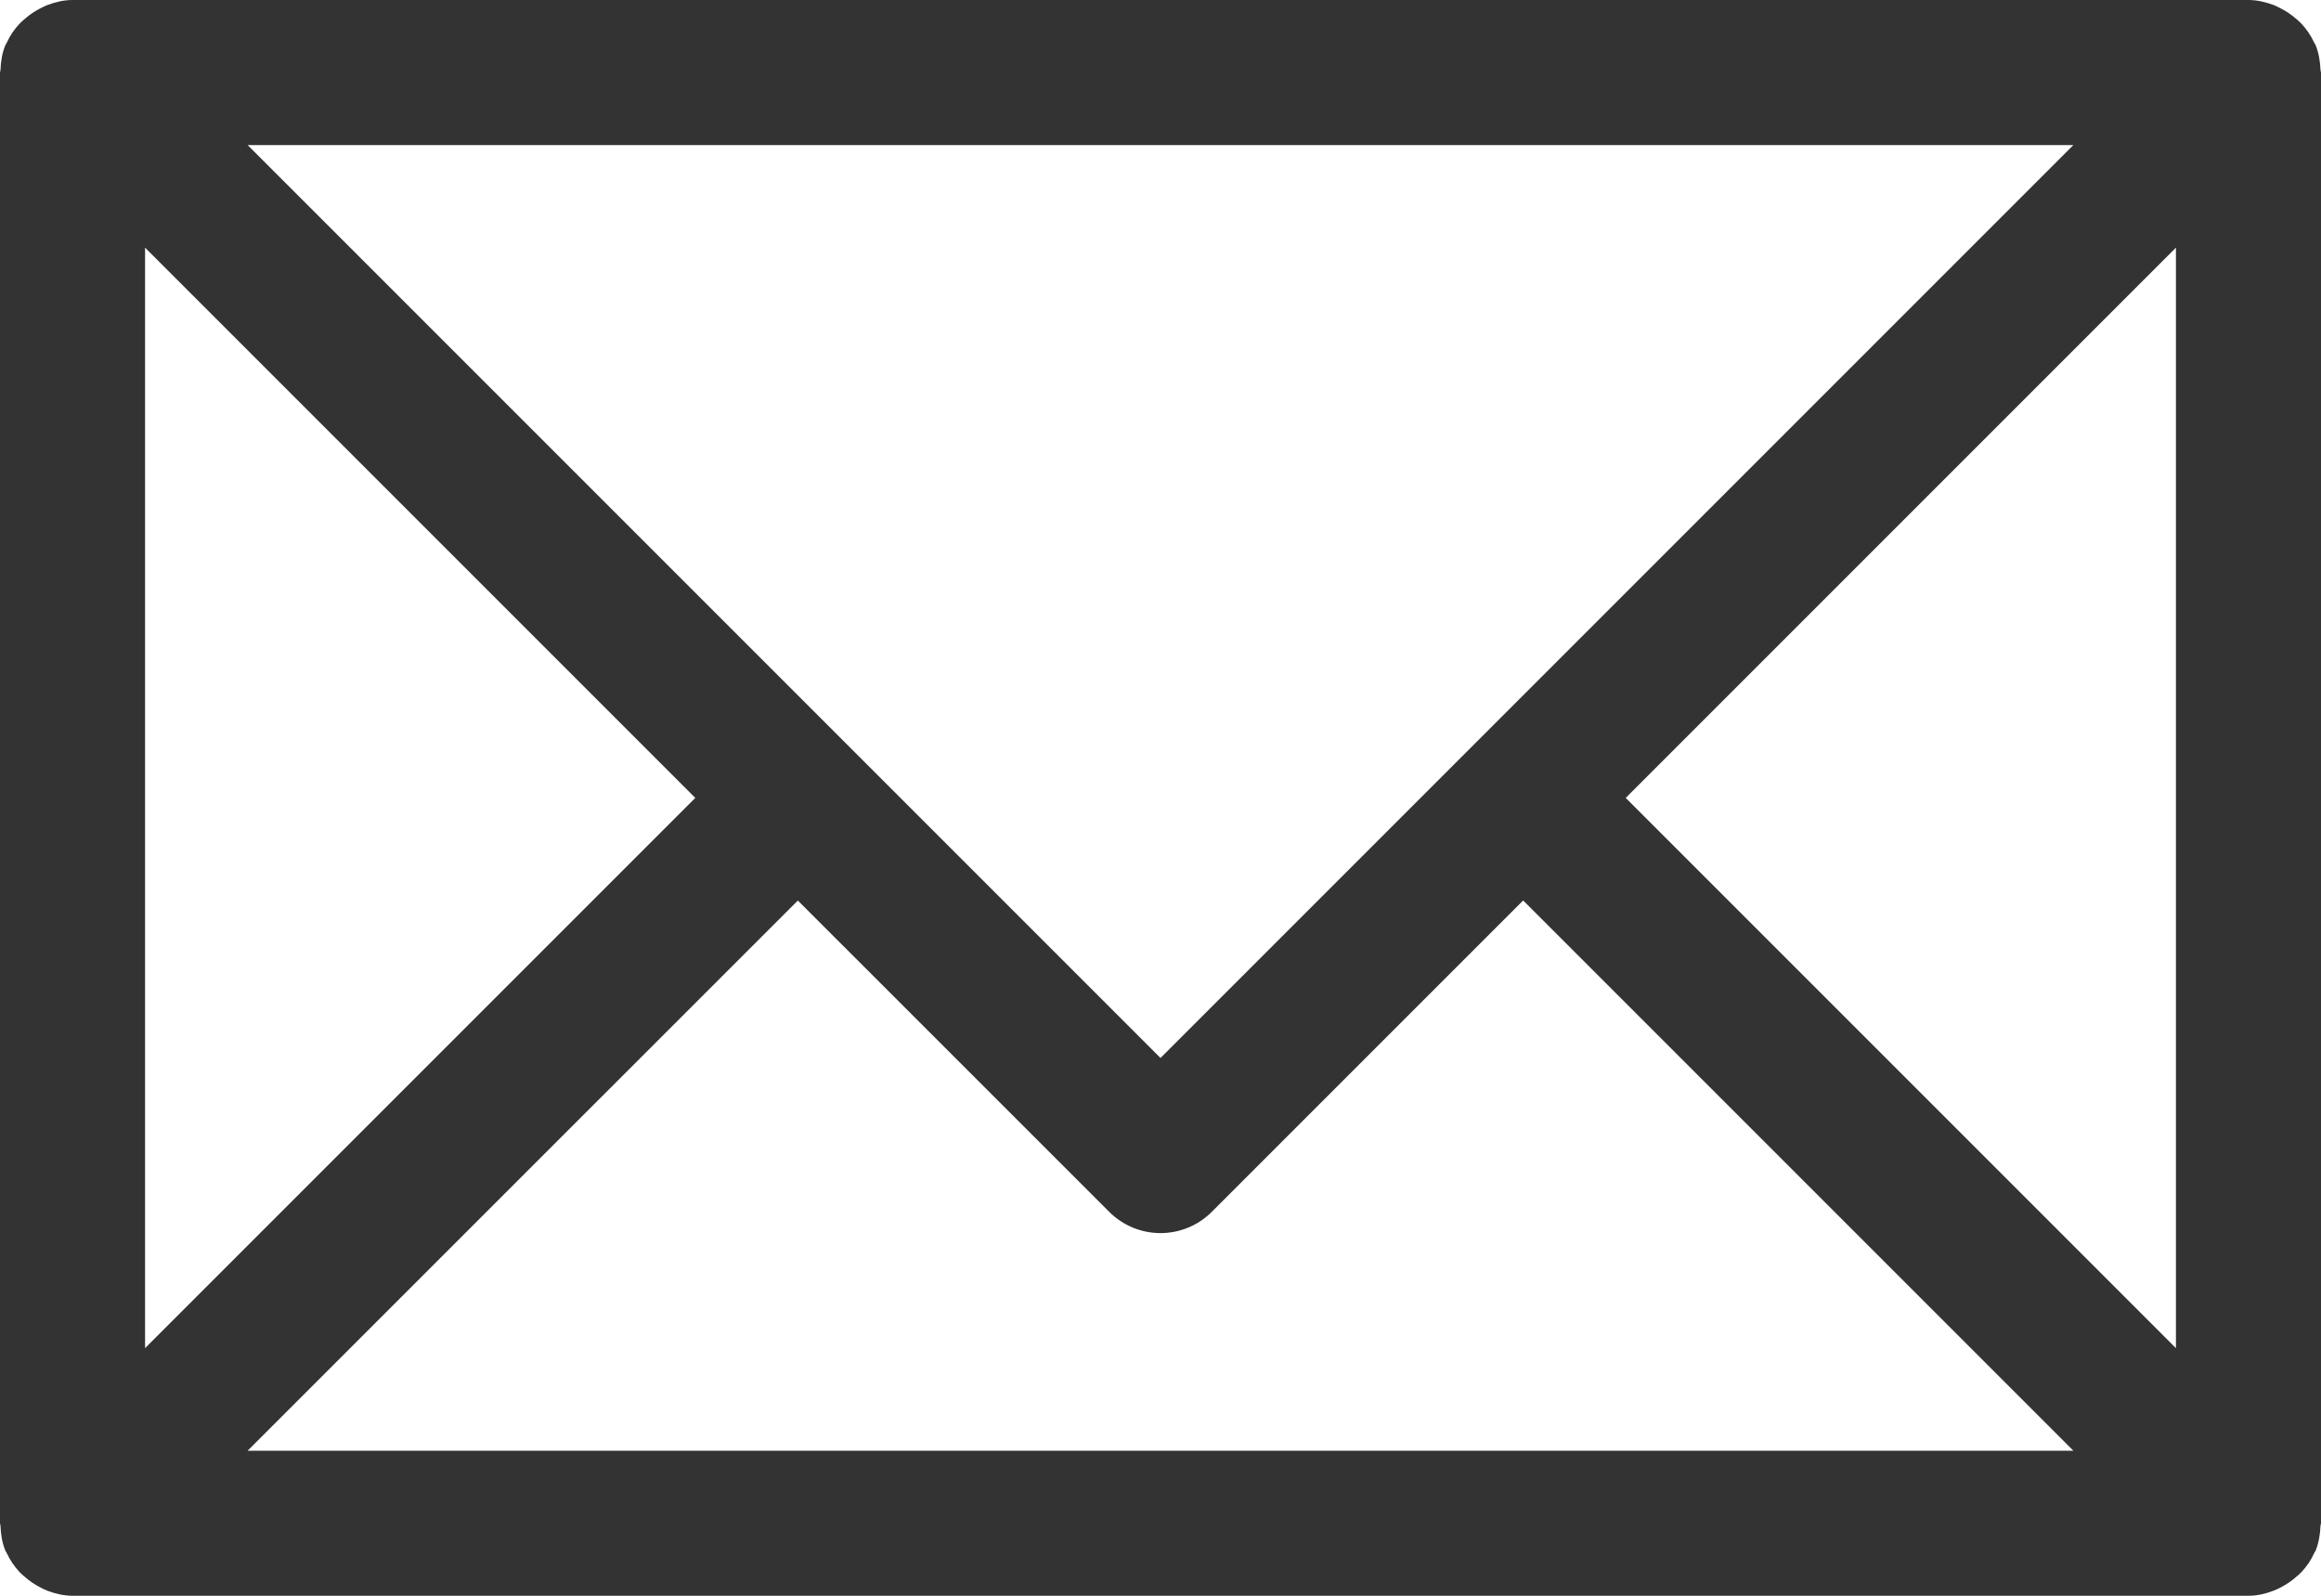 <?xml version="1.0" encoding="UTF-8" standalone="no"?>
<svg width="32px" height="22px" viewBox="0 0 32 22" version="1.1" xmlns="http://www.w3.org/2000/svg" xmlns:xlink="http://www.w3.org/1999/xlink">
    <!-- Generator: Sketch 46.1 (44463) - http://www.bohemiancoding.com/sketch -->
    <title>icon_mail</title>
    <desc>Created with Sketch.</desc>
    <defs></defs>
    <g id="Page-1" stroke="none" stroke-width="1" fill="none" fill-rule="evenodd">
        <g id="社区主页" transform="translate(-1018, -184)" fill="#333333">
            <g id="Group-20" transform="translate(898, 100)">
                <g id="Group-26" transform="translate(71, 84)">
                    <path d="M52.414,20 L60,12.415 L64.293,16.707 C64.488,16.902 64.744,17 65,17 C65.256,17 65.512,16.902 65.707,16.707 L70,12.414 L77.586,20 L52.414,20 Z M58.586,11 L51,18.586 L51,3.414 L58.586,11 Z M79,3.414 L79,18.586 L71.414,11 L79,3.414 Z M77.586,2 L65,14.586 L52.414,2 L77.586,2 Z M81,1 C81,0.987 80.993,0.977 80.993,0.964 C80.988,0.847 80.97,0.73 80.924,0.617 L80.922,0.615 C80.918,0.605 80.911,0.598 80.906,0.588 C80.861,0.489 80.8,0.402 80.729,0.325 C80.705,0.299 80.679,0.279 80.653,0.256 C80.589,0.2 80.52,0.154 80.445,0.116 C80.413,0.1 80.383,0.083 80.349,0.07 C80.238,0.029 80.122,0 80,0 L50,0 C49.877,0 49.761,0.029 49.651,0.07 C49.617,0.083 49.587,0.1 49.556,0.115 C49.48,0.154 49.411,0.2 49.347,0.256 C49.321,0.279 49.295,0.299 49.271,0.325 C49.199,0.402 49.138,0.489 49.093,0.589 C49.089,0.598 49.082,0.605 49.078,0.615 C49.077,0.615 49.077,0.616 49.076,0.617 C49.029,0.729 49.011,0.847 49.007,0.964 C49.007,0.977 49,0.987 49,1 L49,21 C49,21.013 49.007,21.023 49.007,21.036 C49.011,21.153 49.029,21.271 49.076,21.383 C49.077,21.384 49.077,21.385 49.078,21.385 C49.082,21.395 49.089,21.402 49.093,21.411 C49.138,21.51 49.199,21.597 49.27,21.674 C49.295,21.701 49.322,21.722 49.349,21.745 C49.412,21.8 49.48,21.846 49.554,21.884 C49.587,21.9 49.617,21.917 49.651,21.93 C49.762,21.971 49.878,22 50,22 L80,22 C80.122,22 80.239,21.971 80.349,21.929 C80.383,21.917 80.413,21.9 80.444,21.885 C80.52,21.846 80.589,21.8 80.653,21.744 C80.679,21.721 80.705,21.701 80.729,21.675 C80.801,21.598 80.862,21.511 80.906,21.412 C80.911,21.402 80.918,21.395 80.922,21.385 L80.924,21.383 C80.97,21.27 80.988,21.153 80.993,21.036 C80.993,21.023 81,21.013 81,21 L81,1 Z" id="icon_mail"></path>
                </g>
            </g>
        </g>
    </g>
</svg>
